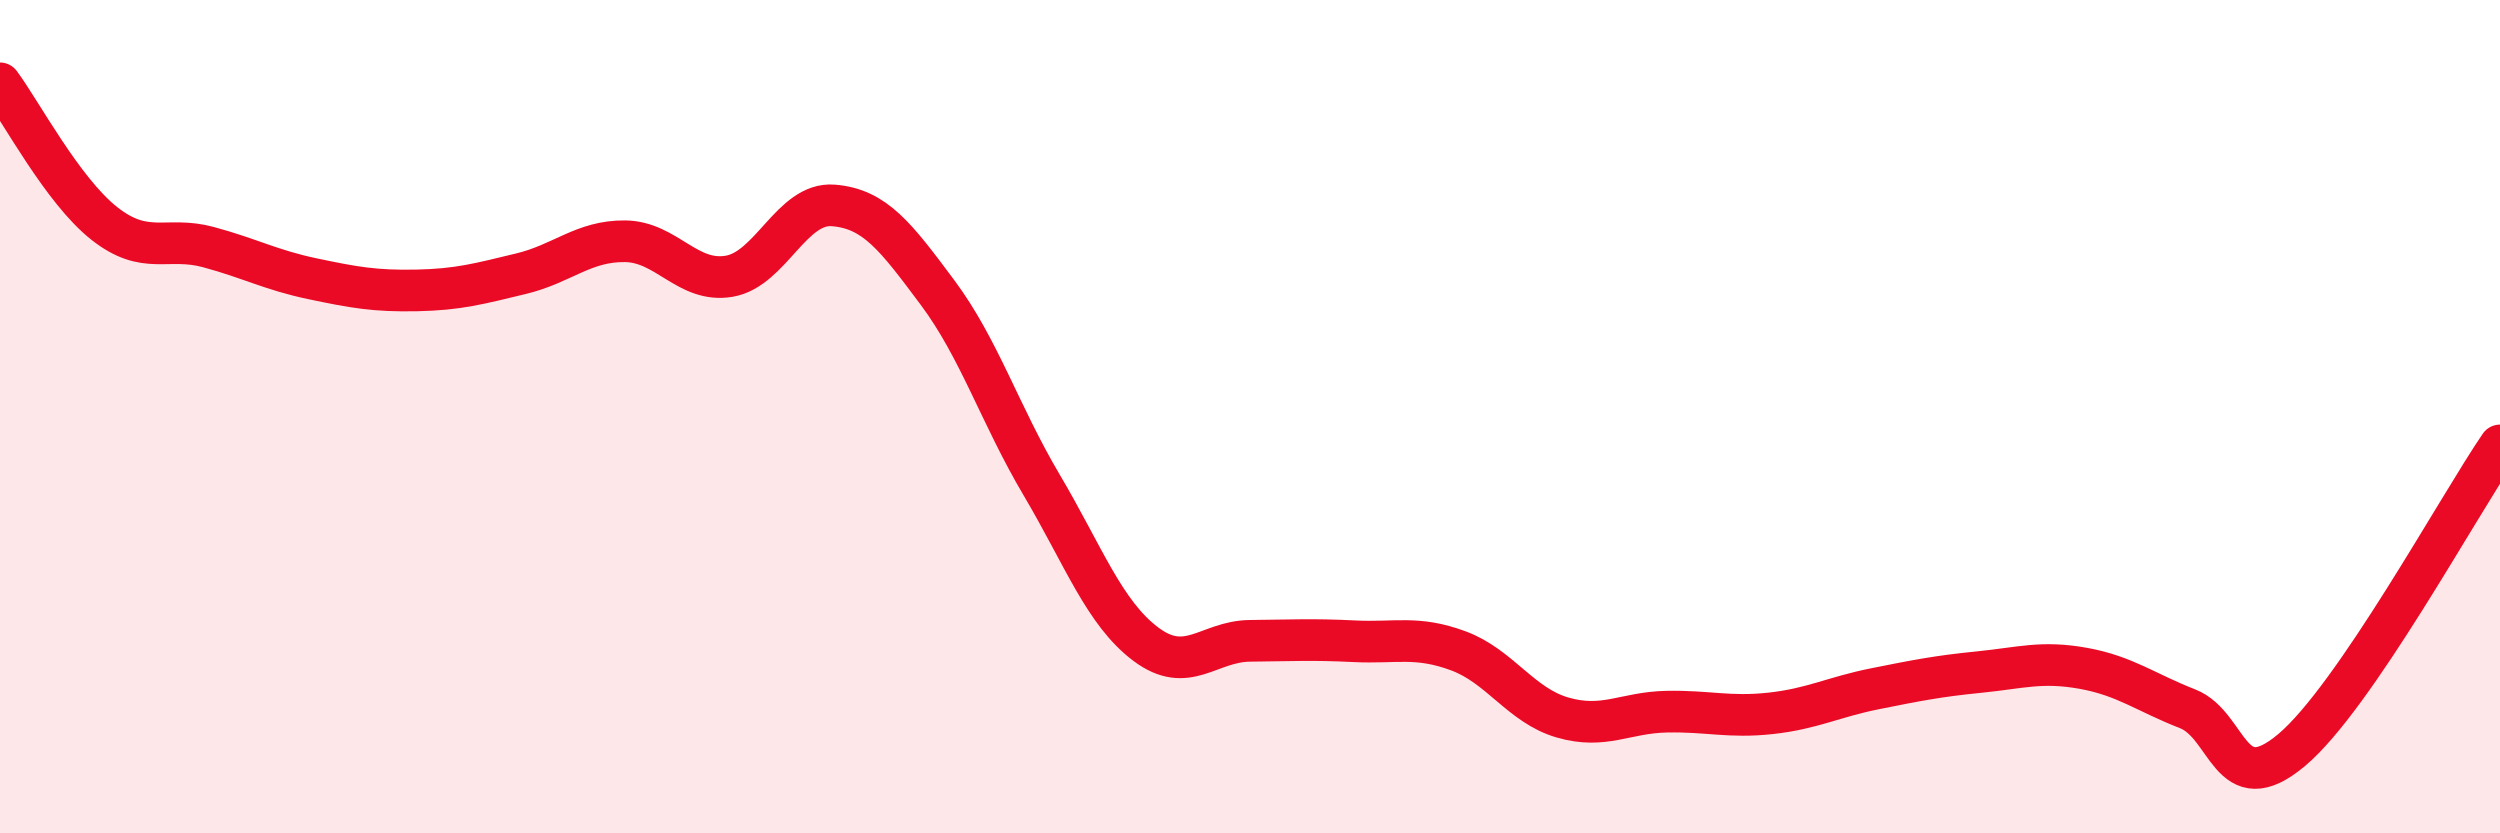 
    <svg width="60" height="20" viewBox="0 0 60 20" xmlns="http://www.w3.org/2000/svg">
      <path
        d="M 0,2 C 0.5,2.67 1.5,4.57 2.5,5.36 C 3.5,6.15 4,5.66 5,5.93 C 6,6.2 6.5,6.48 7.5,6.69 C 8.5,6.9 9,6.99 10,6.97 C 11,6.95 11.5,6.81 12.5,6.57 C 13.5,6.33 14,5.78 15,5.79 C 16,5.8 16.5,6.8 17.5,6.63 C 18.5,6.46 19,4.85 20,4.93 C 21,5.01 21.5,5.68 22.5,7.02 C 23.5,8.36 24,9.95 25,11.64 C 26,13.33 26.5,14.71 27.5,15.46 C 28.5,16.21 29,15.39 30,15.38 C 31,15.37 31.5,15.34 32.5,15.39 C 33.5,15.44 34,15.25 35,15.62 C 36,15.99 36.5,16.93 37.5,17.22 C 38.5,17.51 39,17.1 40,17.08 C 41,17.06 41.5,17.23 42.5,17.12 C 43.5,17.01 44,16.73 45,16.53 C 46,16.33 46.5,16.23 47.5,16.13 C 48.5,16.03 49,15.86 50,16.04 C 51,16.22 51.5,16.62 52.5,17.01 C 53.5,17.4 53.5,19.26 55,18 C 56.5,16.74 59,12.15 60,10.69L60 20L0 20Z"
        fill="#EB0A25"
        opacity="0.1"
        stroke-linecap="round"
        stroke-linejoin="round"
      />
      <path
        d="M 0,2 C 0.5,2.67 1.5,4.57 2.5,5.36 C 3.5,6.15 4,5.66 5,5.93 C 6,6.2 6.5,6.48 7.5,6.69 C 8.5,6.9 9,6.99 10,6.97 C 11,6.95 11.5,6.81 12.5,6.57 C 13.5,6.33 14,5.78 15,5.79 C 16,5.8 16.5,6.8 17.5,6.63 C 18.5,6.46 19,4.85 20,4.93 C 21,5.01 21.5,5.68 22.5,7.02 C 23.5,8.36 24,9.95 25,11.64 C 26,13.33 26.5,14.71 27.5,15.46 C 28.5,16.21 29,15.39 30,15.38 C 31,15.37 31.5,15.34 32.5,15.39 C 33.5,15.44 34,15.25 35,15.62 C 36,15.99 36.5,16.93 37.5,17.22 C 38.5,17.51 39,17.1 40,17.08 C 41,17.06 41.5,17.23 42.5,17.12 C 43.5,17.01 44,16.73 45,16.53 C 46,16.33 46.5,16.23 47.5,16.13 C 48.5,16.03 49,15.86 50,16.04 C 51,16.22 51.5,16.62 52.5,17.01 C 53.5,17.4 53.5,19.26 55,18 C 56.5,16.74 59,12.15 60,10.69"
        stroke="#EB0A25"
        stroke-width="1"
        fill="none"
        stroke-linecap="round"
        stroke-linejoin="round"
      />
    </svg>
  